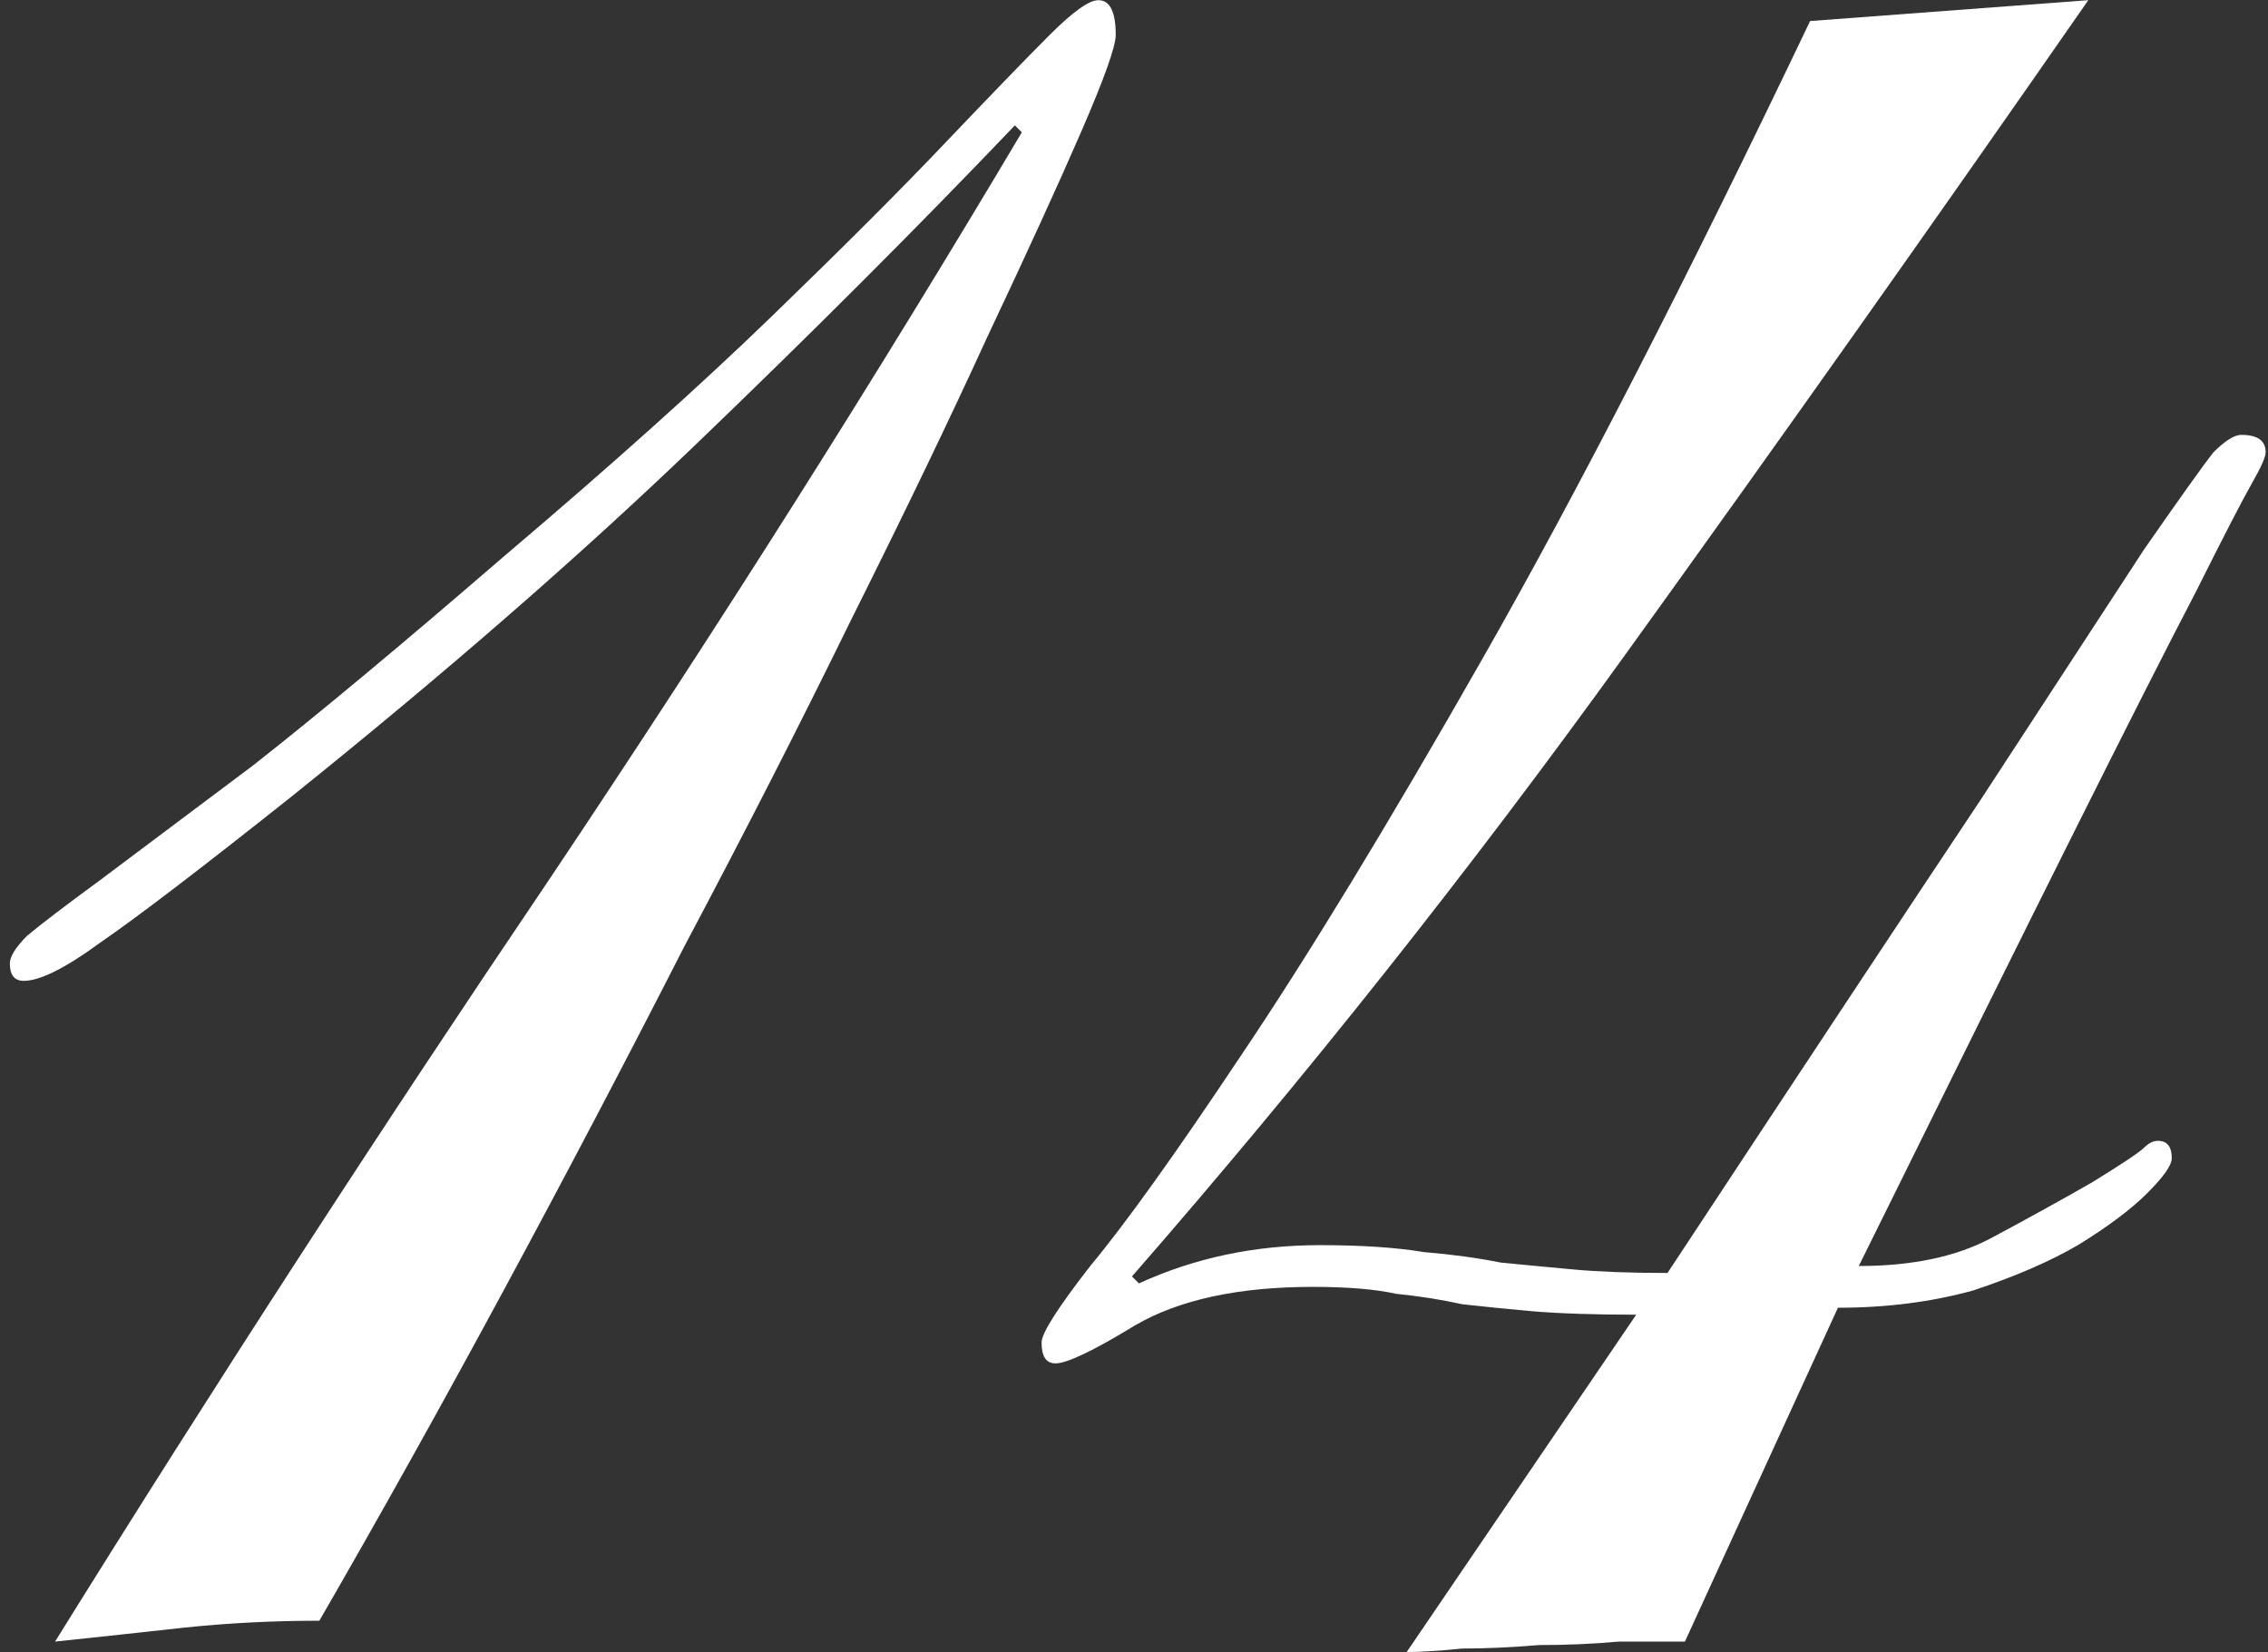 <?xml version="1.0" encoding="UTF-8"?>
<svg xmlns="http://www.w3.org/2000/svg" width="210" height="153" viewBox="0 0 210 153" fill="none">
  <rect x="0" y="0" width="210" height="153" fill="#333333" stroke="none"/>
  <path d="M5.098 152C19.91 128.172 35.151 104.666 50.822 81.482C66.493 58.084 81.09 35.007 94.614 12.252L93.97 11.608C84.954 21.053 75.079 30.928 64.346 41.232C53.613 51.536 41.162 62.377 26.994 73.754C18.622 80.409 12.719 84.917 9.284 87.278C6.064 89.639 3.703 90.82 2.2 90.82C1.341 90.82 0.912 90.284 0.912 89.21C0.912 88.566 1.449 87.707 2.522 86.634C3.81 85.561 6.064 83.844 9.284 81.482C12.719 78.906 17.441 75.364 23.452 70.856C29.463 66.133 37.191 59.694 46.636 51.536C56.511 43.164 64.775 35.758 71.43 29.318C78.085 22.878 83.451 17.512 87.53 13.218C91.823 8.71 95.043 5.383 97.19 3.236C99.337 1.089 100.839 0.016 101.698 0.016C102.771 0.016 103.308 1.089 103.308 3.236C103.308 4.309 102.235 7.315 100.088 12.252C97.941 17.189 95.043 23.522 91.394 31.25C87.96 38.764 83.773 47.458 78.836 57.332C74.114 66.992 68.961 77.082 63.38 87.6C58.013 98.119 52.432 108.745 46.636 119.478C40.84 130.211 35.151 140.408 29.57 150.068C25.277 150.068 21.091 150.283 17.012 150.712C13.148 151.141 9.177 151.571 5.098 152Z" fill="white"></path>
  <path d="M193.362 0.016C179.194 20.41 164.919 40.588 150.536 60.552C136.154 80.516 120.912 99.729 104.812 118.19L105.456 118.834C110.608 116.473 116.19 115.292 122.2 115.292C126.064 115.292 129.284 115.507 131.86 115.936C134.436 116.151 136.798 116.473 138.944 116.902C141.091 117.117 143.345 117.331 145.706 117.546C148.068 117.761 150.966 117.868 154.4 117.868C166.851 98.978 176.511 84.38 183.38 74.076C190.25 63.557 195.294 55.83 198.514 50.892C201.949 45.955 204.096 42.95 204.954 41.876C206.028 40.803 206.886 40.266 207.53 40.266C209.033 40.266 209.784 40.803 209.784 41.876C209.784 42.306 209.355 43.272 208.496 44.774C207.638 46.277 205.92 49.604 203.344 54.756C200.768 59.694 197.012 67.1 192.074 76.974C187.137 86.849 180.482 100.265 172.11 117.224C177.048 117.224 181.126 116.365 184.346 114.648C187.566 112.931 190.679 111.213 193.684 109.496C196.475 107.779 198.085 106.705 198.514 106.276C198.944 105.847 199.373 105.632 199.802 105.632C200.661 105.632 201.09 106.169 201.09 107.242C201.09 107.886 200.339 108.959 198.836 110.462C197.334 111.965 195.187 113.575 192.396 115.292C189.82 116.795 186.6 118.19 182.736 119.478C178.872 120.551 174.686 121.088 170.178 121.088L156.01 152C154.293 152 152.254 152 149.892 152C147.531 152.215 145.062 152.322 142.486 152.322C139.91 152.537 137.549 152.644 135.402 152.644C133.256 152.859 131.538 152.966 130.25 152.966L151.502 121.732C147.638 121.732 144.418 121.625 141.842 121.41C139.481 121.195 137.334 120.981 135.402 120.766C133.47 120.337 131.431 120.015 129.284 119.8C127.352 119.371 124.776 119.156 121.556 119.156C114.687 119.156 109.213 120.337 105.134 122.698C101.27 125.059 98.802 126.24 97.728 126.24C96.87 126.24 96.441 125.596 96.441 124.308C96.441 123.449 97.943 121.088 100.948 117.224C104.168 113.36 108.784 106.92 114.794 97.904C121.02 88.674 128.533 76.33 137.334 60.874C146.136 45.418 156.225 25.776 167.602 1.948L193.362 0.016Z" fill="white"></path>
</svg>
